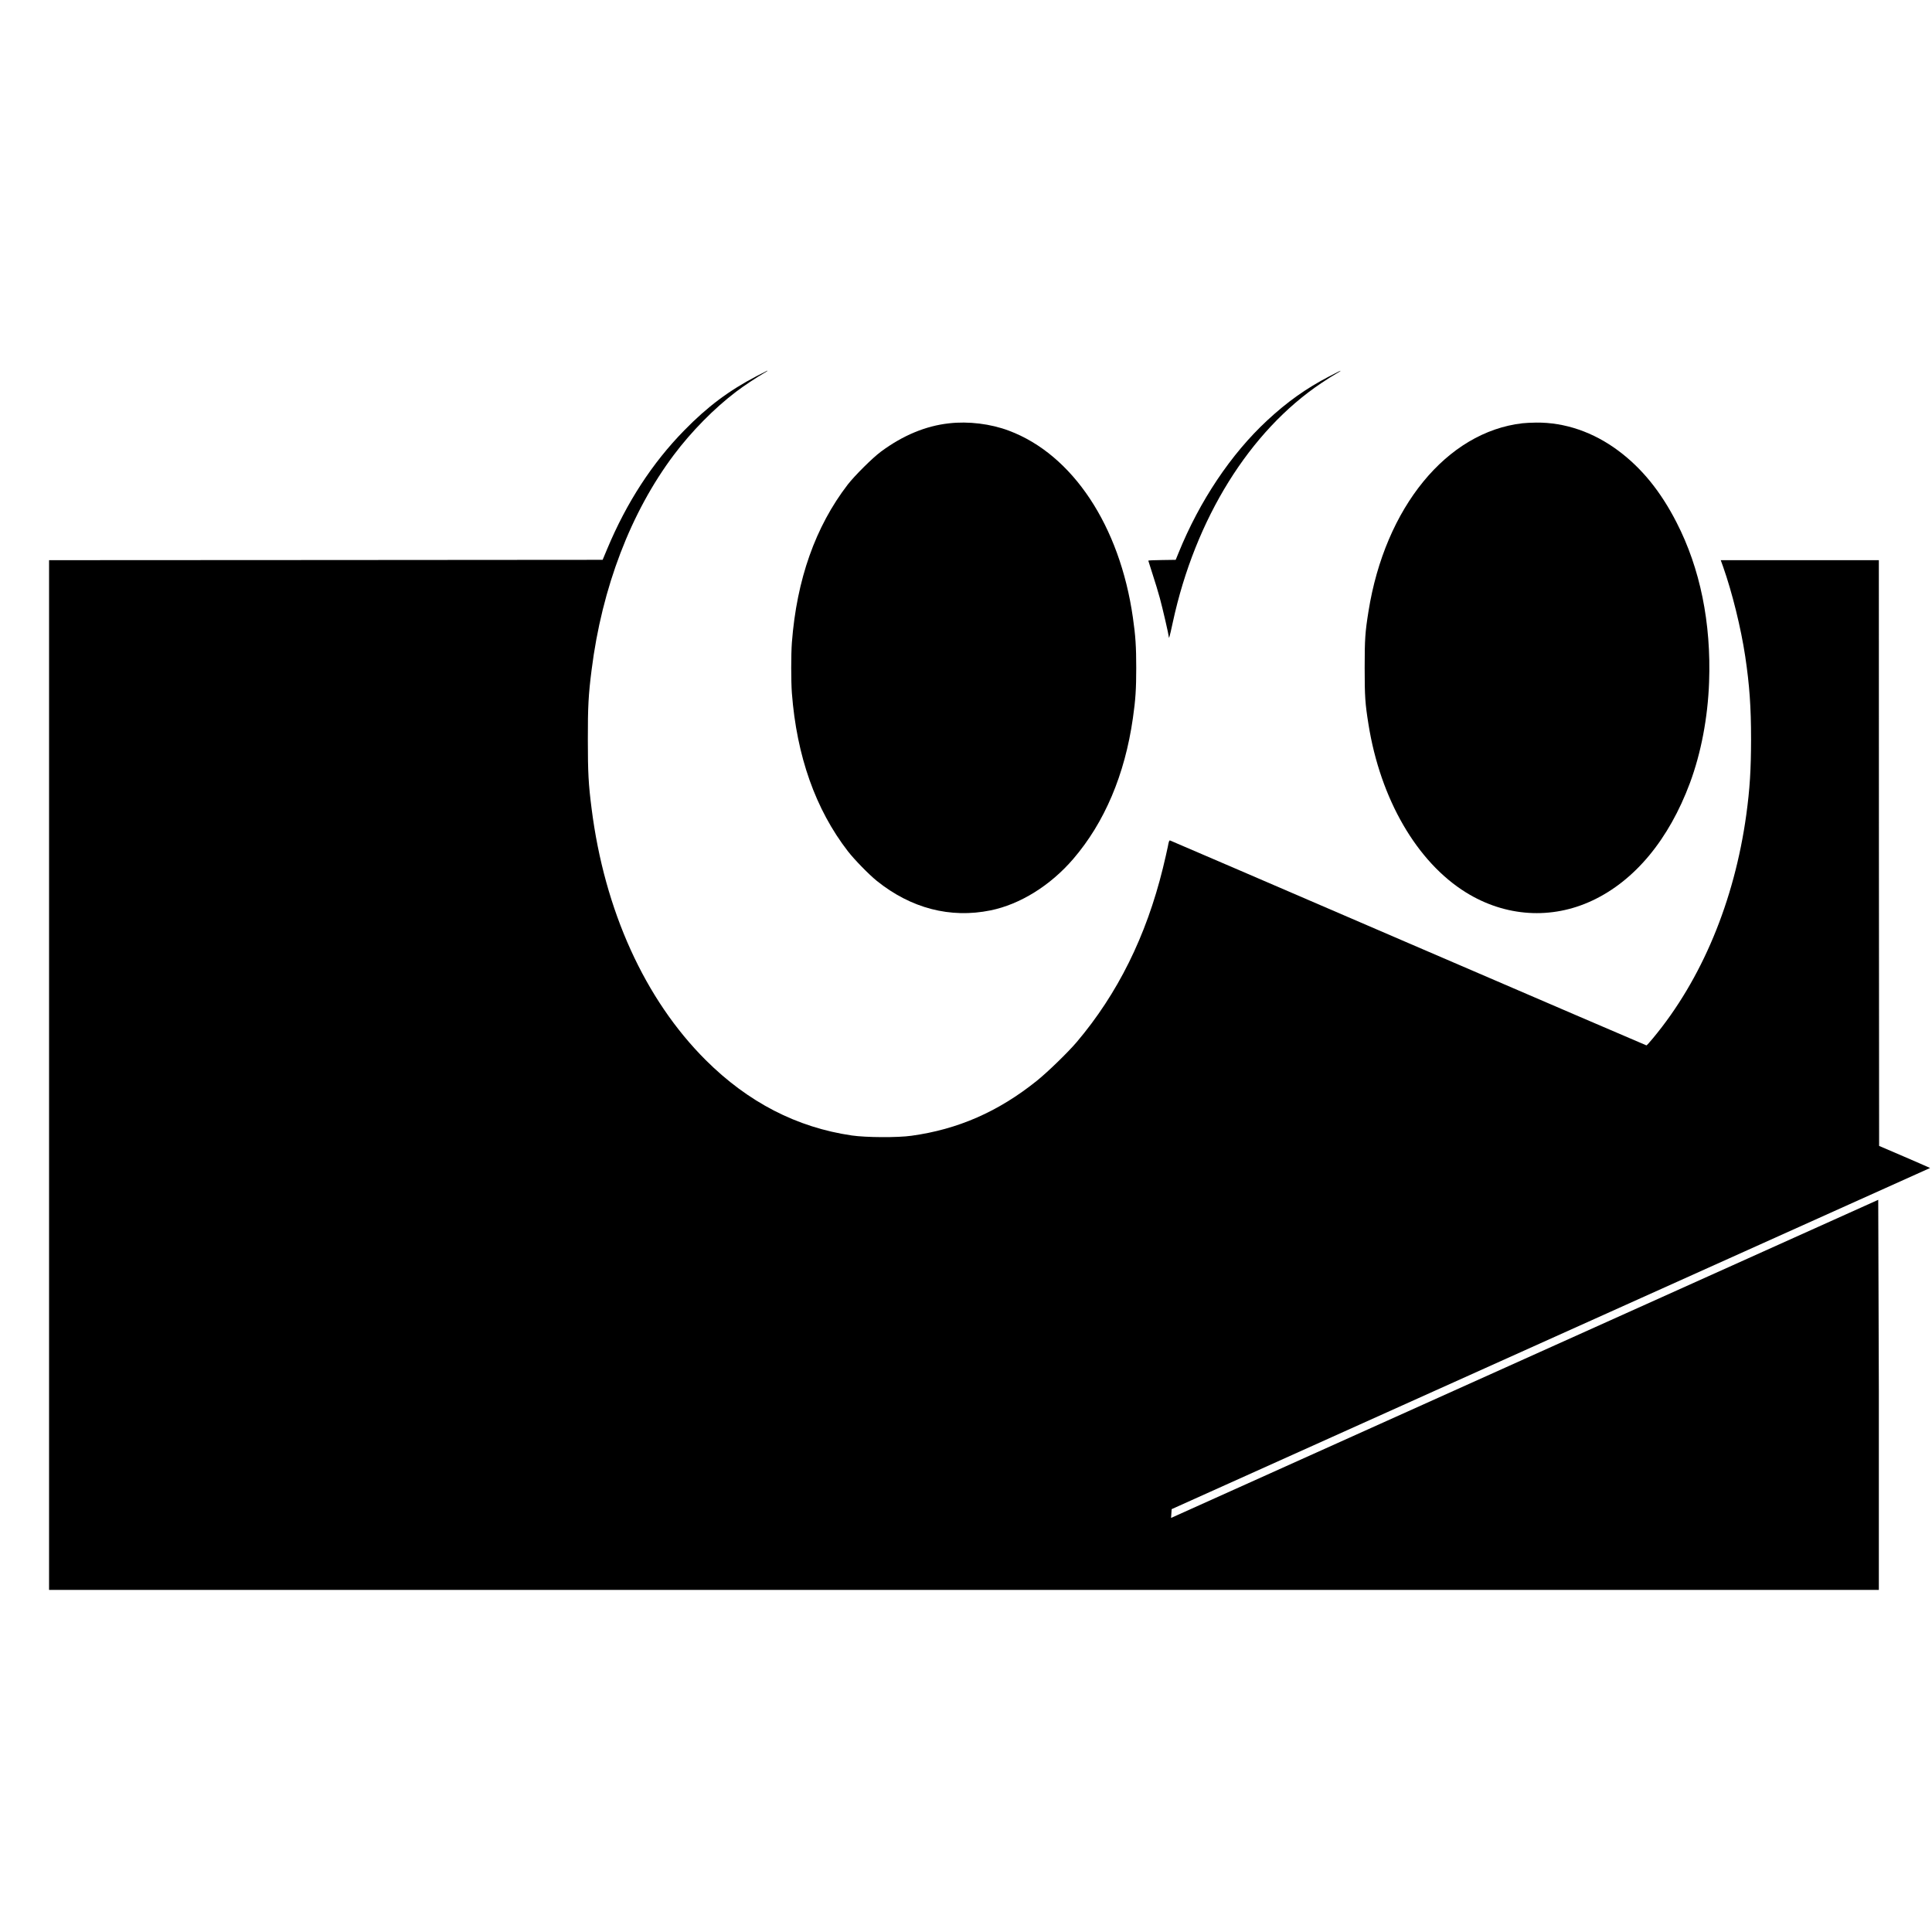 <?xml version="1.0" encoding="utf-8"?>
<!-- Generator: Adobe Illustrator 25.3.1, SVG Export Plug-In . SVG Version: 6.00 Build 0)  -->
<svg version="1.1" id="レイヤー_1" xmlns="http://www.w3.org/2000/svg" xmlns:xlink="http://www.w3.org/1999/xlink" x="0px"
	 y="0px" viewBox="0 0 2835 2835" style="enable-background:new 0 0 2835 2835;" xml:space="preserve">
<g transform="translate(0,2835) scale(0.1,-0.1)">
	<path d="M19505,22827c-337-175-616-373-912-648c-529-491-990-1180-1298-1939l-43-105l-201-3c-111-1-201-5-201-9c0-3,29-94,64-202
		s83-263,105-346c42-154,130-536,132-571c0-18,1-18,9,1c5,11,27,108,50,215c328,1517,1126,2803,2180,3509c80,54,175,114,213,135
		c37,21,67,40,67,42C19670,22912,19674,22914,19505,22827z"/>
	<path d="M13925,22138c-343-38-676-177-998-415c-124-92-386-353-487-483c-475-618-749-1393-820-2319c-13-173-13-569,0-742
		c71-926,348-1707,821-2319c94-122,309-342,424-435c502-404,1079-554,1669-434c434,88,878,364,1213,753c461,536,759,1239,877,2068
		c39,269,49,430,49,738s-10,469-49,738c-192,1347-885,2392-1819,2742C14538,22131,14211,22171,13925,22138z"/>
	<path d="M22340,22139c-1110-128-2016-1235-2259-2760c-49-306-56-405-56-829s7-523,56-829c175-1097,710-2020,1431-2467
		c578-358,1255-401,1855-118c623,293,1122,895,1431,1725c163,439,262,956,281,1479c32,870-131,1670-478,2345
		c-232,453-509,794-852,1050c-368,275-786,418-1207,414C22472,22148,22381,22144,22340,22139z"/>
</g>
<path d="M1718.4,2227.4l0.9-12.9l1112.9-500.6c-4.7-2.2-20-8.8-37.5-16.4l-37.3-16l-0.3-429.8L2757,822h-116h-116l3.5,9.7
	c13.3,37.7,26.1,89.5,32.4,131.3c6.3,42.2,8.6,74.2,8.6,122c-0.1,44.8-1.8,72.4-7,110.5c-17.5,127.1-65.5,242-136.7,327.7
	c-4.9,6-9.3,10.8-9.8,10.8c-0.4,0-157.6-67.6-349.2-150.1c-191.5-82.6-349-150.3-349.9-150.6c-1.2-0.3-1.9,1.5-3.3,9.4
	c-1.1,5.4-4.3,19.5-7.2,31.3c-24.5,99.8-66.5,184.4-126.5,255.2c-12.9,15.2-43.1,44.5-58.9,57.1c-56.2,45-115.3,70.9-183.5,80.3
	c-20.3,2.9-66.7,2.6-87.5-0.4c-80.8-11.8-152.3-48.7-214.5-110.7c-89.3-89.1-148.5-219.5-167.4-369c-4.6-35.8-5.5-52.9-5.5-101
	c-0.1-48.1,0.9-66.4,5.5-102.4c15.2-120.9,57.5-231.4,120.7-315.6c25.9-34.5,59.3-68.4,91.5-92.8c10-7.7,30.8-21.5,40-26.7
	c4.8-2.7,6.7-4.1,5.5-4c-0.2,0-7,3.6-15.3,7.8c-40.7,21.2-72.3,44.8-106.5,79.8c-46.9,47.9-84.5,105.7-113,173.9l-6.7,16l-406.2,0.3
	L72,822v755.5V2333h1342.5H2757v-291.9l-0.9-280.5L1718.4,2227.4z"/>
</svg>
